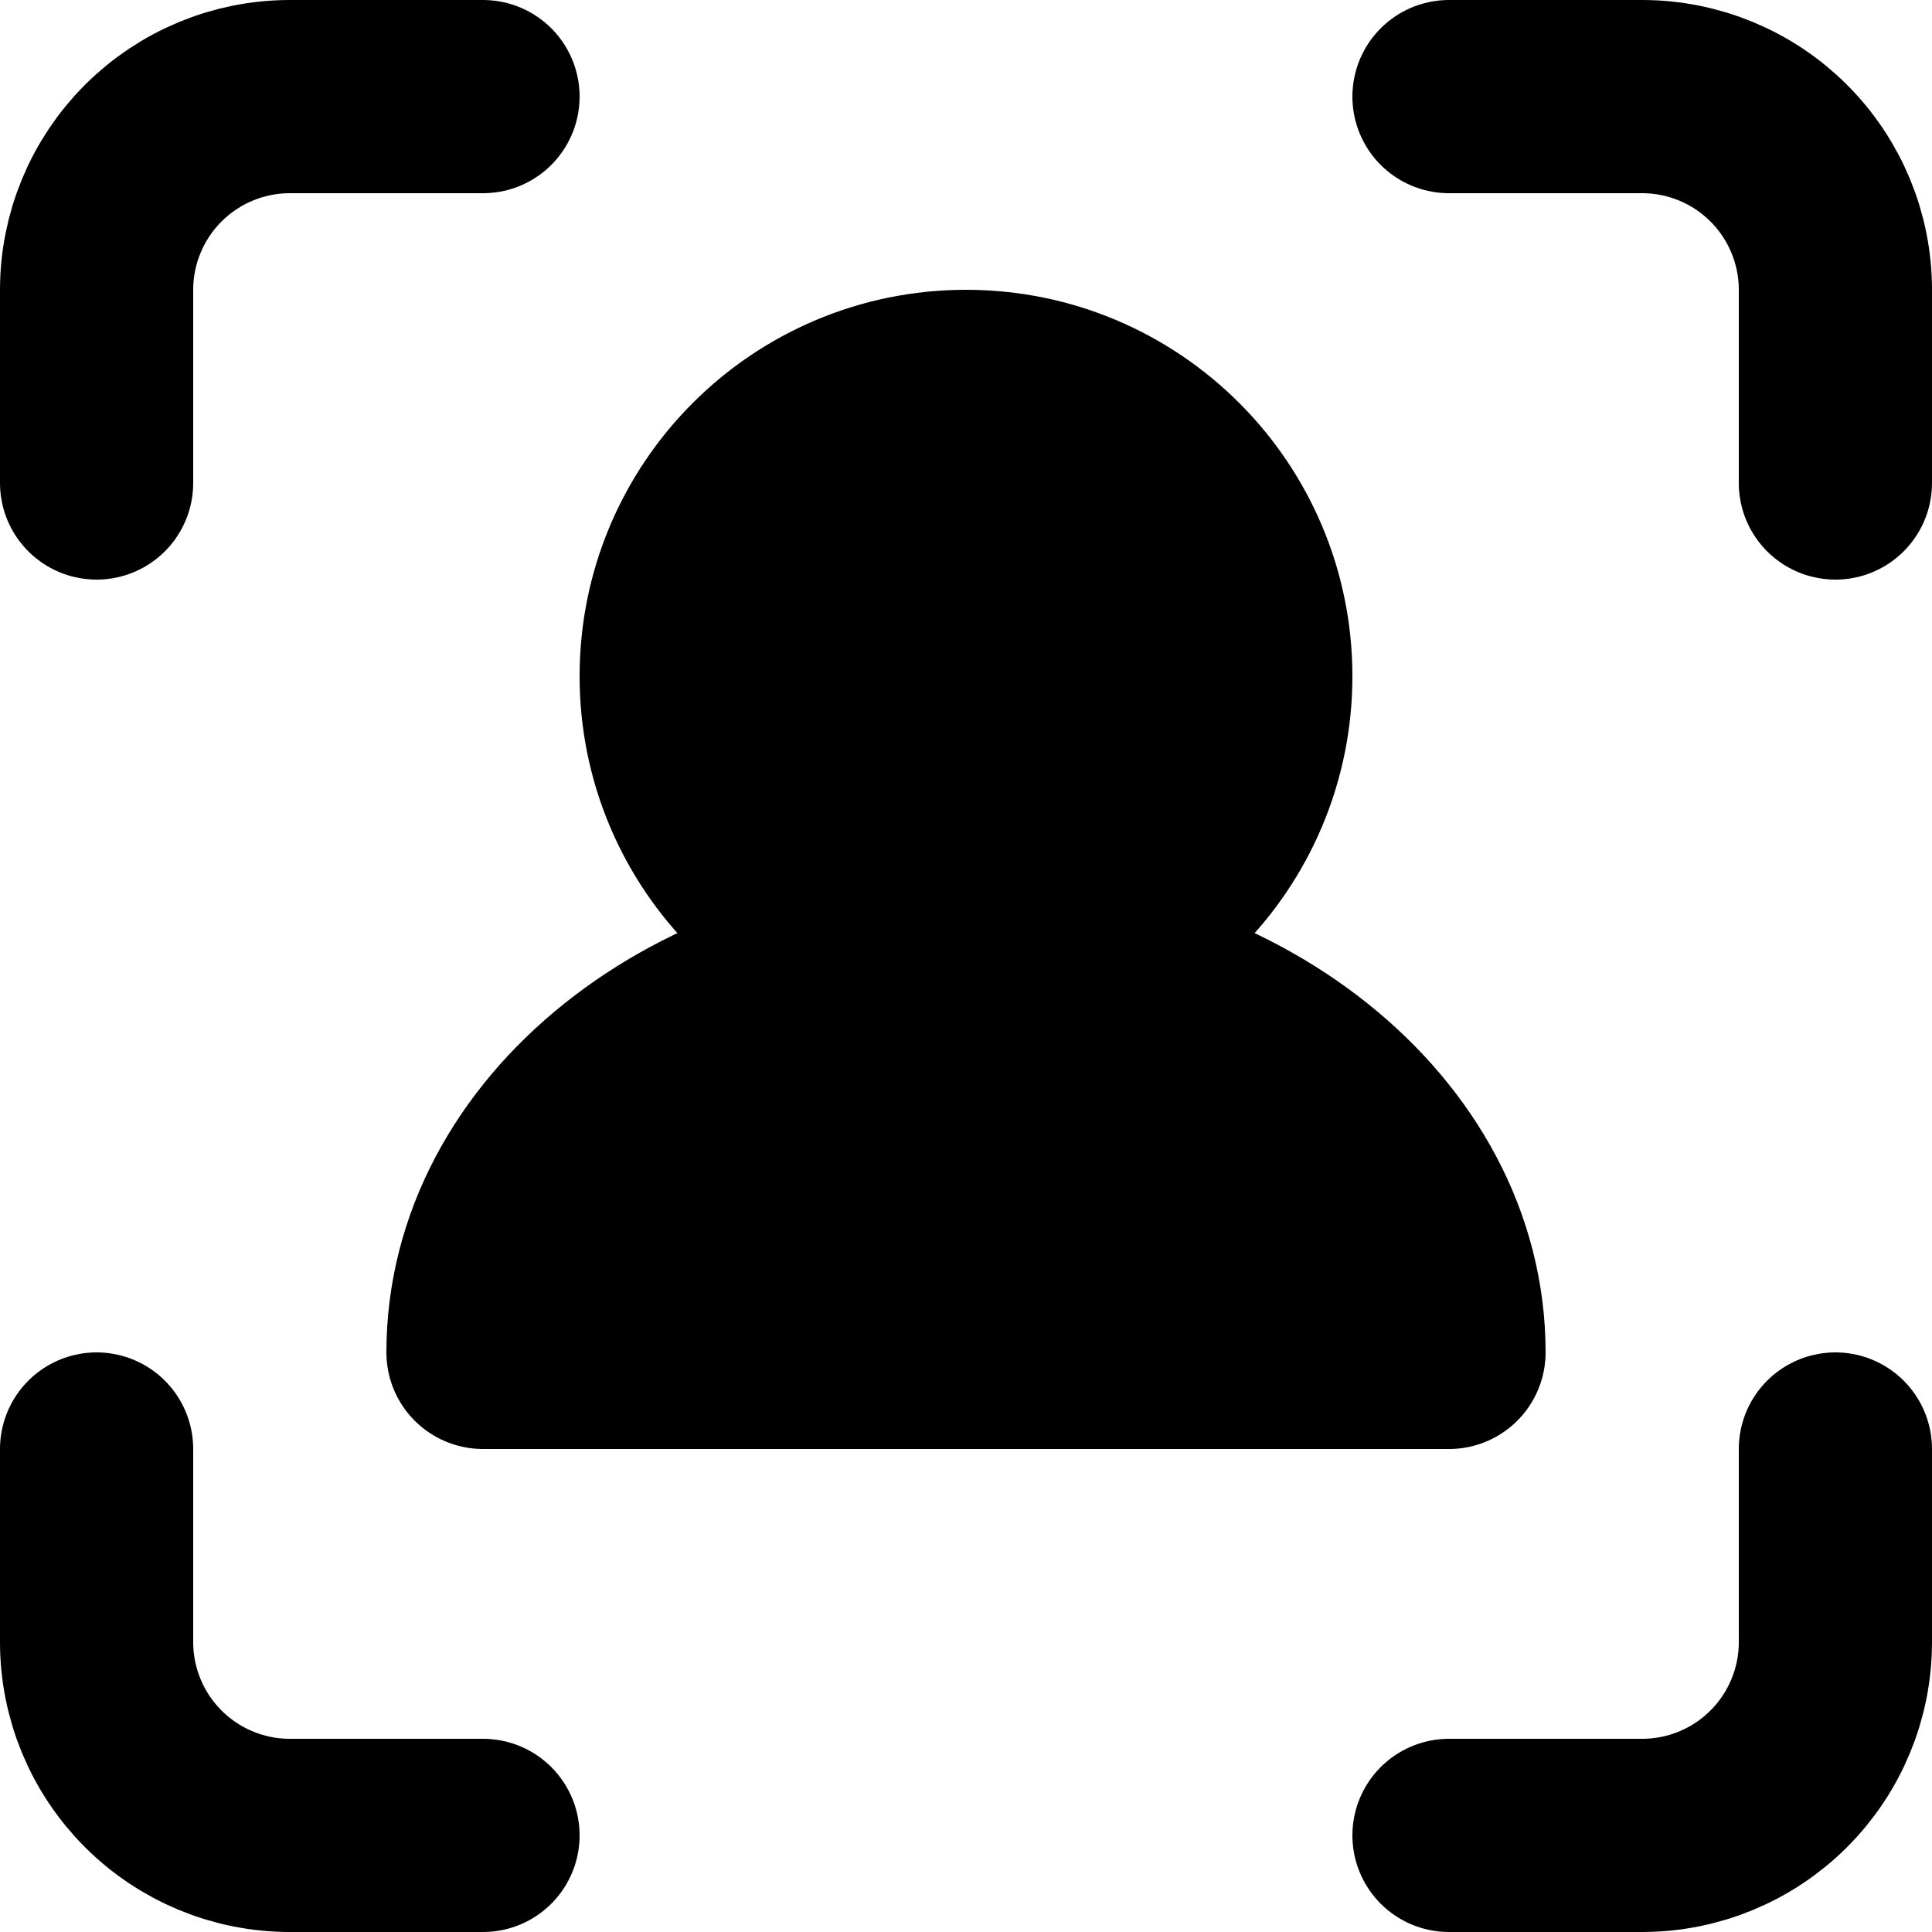 <svg width="20" height="20" viewBox="0 0 20 20" fill="none" xmlns="http://www.w3.org/2000/svg">
<path d="M5 1H3C2.47 1 1.961 1.211 1.586 1.586C1.211 1.961 1 2.47 1 3V5M1 15V17C1 17.53 1.211 18.039 1.586 18.414C1.961 18.789 2.47 19 3 19H5M15 19H17C17.53 19 18.039 18.789 18.414 18.414C18.789 18.039 19 17.53 19 17V15M19 5V3C19 2.47 18.789 1.961 18.414 1.586C18.039 1.211 17.53 1 17 1H15" stroke="black" stroke-width="2" stroke-linecap="round" stroke-linejoin="round"/>
<path d="M10 10C11.657 10 13 8.657 13 7C13 5.343 11.657 4 10 4C8.343 4 7 5.343 7 7C7 8.657 8.343 10 10 10Z" fill="black" stroke="black" stroke-width="2" stroke-linecap="round" stroke-linejoin="round"/>
<path d="M10 10C7.239 10 5 11.79 5 14H15C15 11.79 12.761 10 10 10Z" fill="black" stroke="black" stroke-width="2" stroke-linecap="round" stroke-linejoin="round"/>
</svg>
